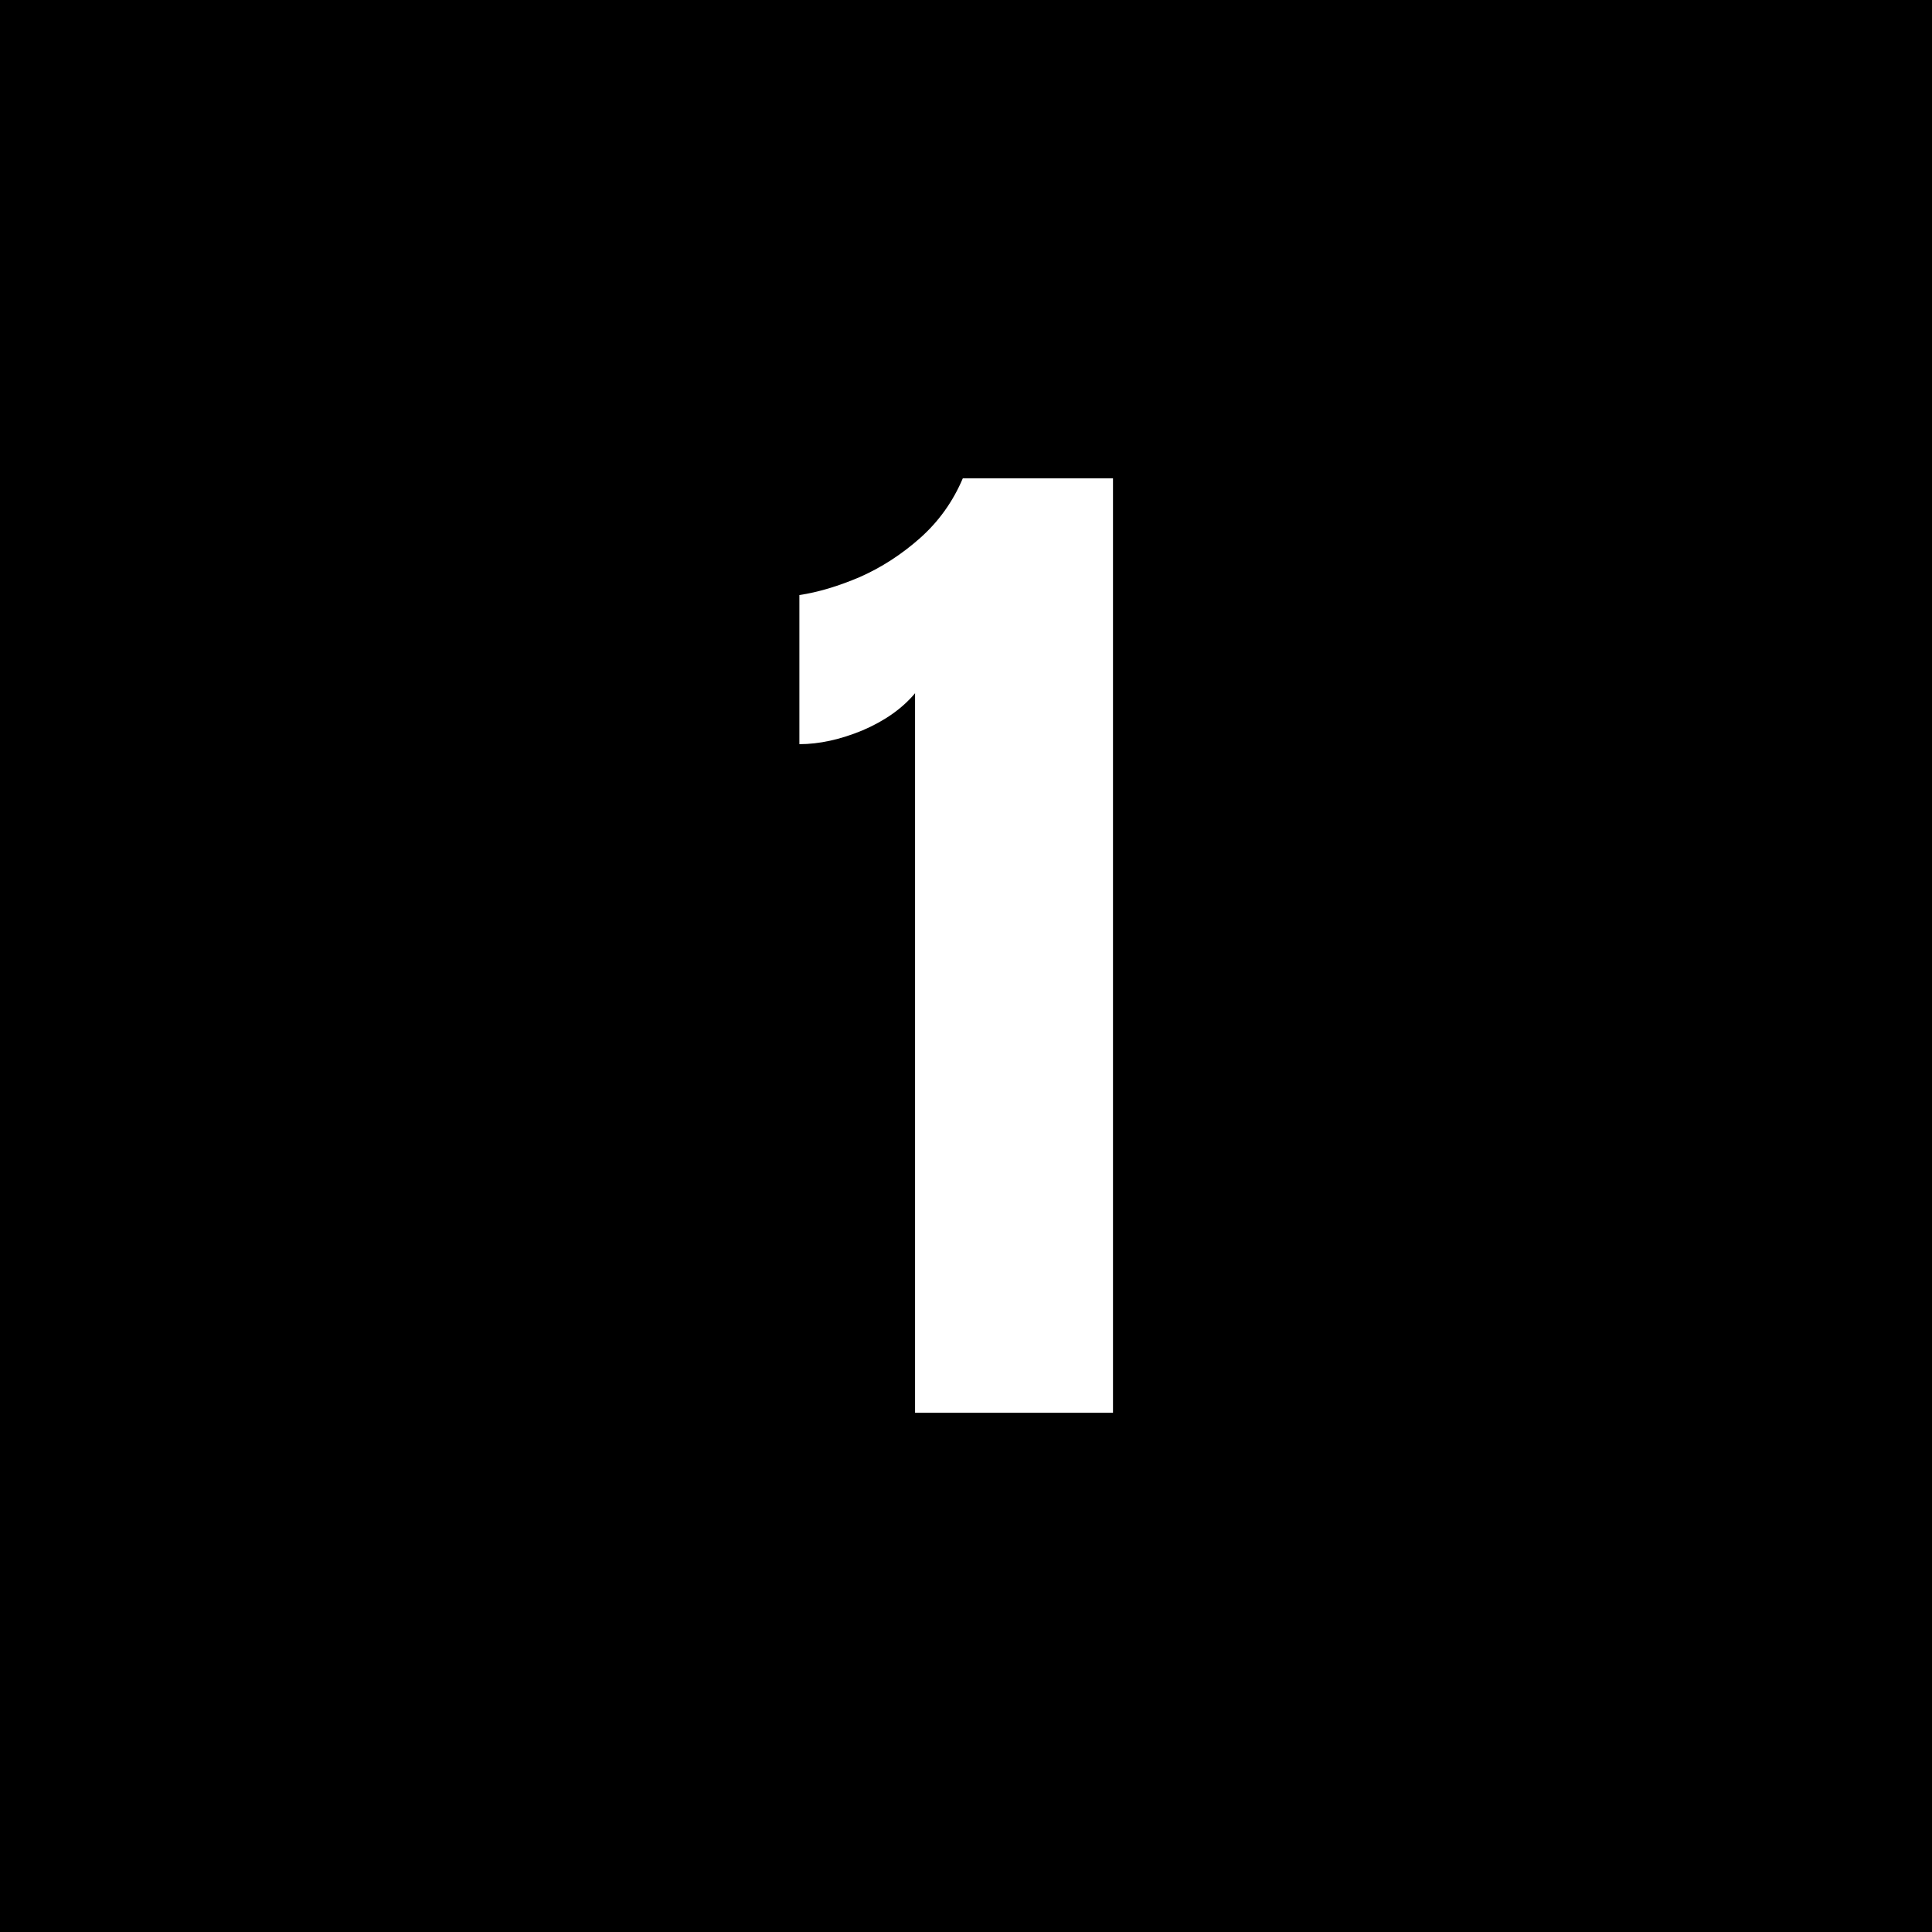 <svg width="160" height="160" viewBox="0 0 160 160" fill="none" xmlns="http://www.w3.org/2000/svg">
<rect width="160" height="160" fill="black"/>
<path d="M75.781 117V57.41C74.727 58.67 73.276 59.695 71.431 60.486C69.585 61.248 67.842 61.629 66.201 61.629V49.28C67.754 49.046 69.424 48.548 71.211 47.786C72.998 46.995 74.653 45.926 76.177 44.578C77.73 43.201 78.916 41.546 79.736 39.612H92.173V117H75.781Z" fill="white"/>
</svg>
